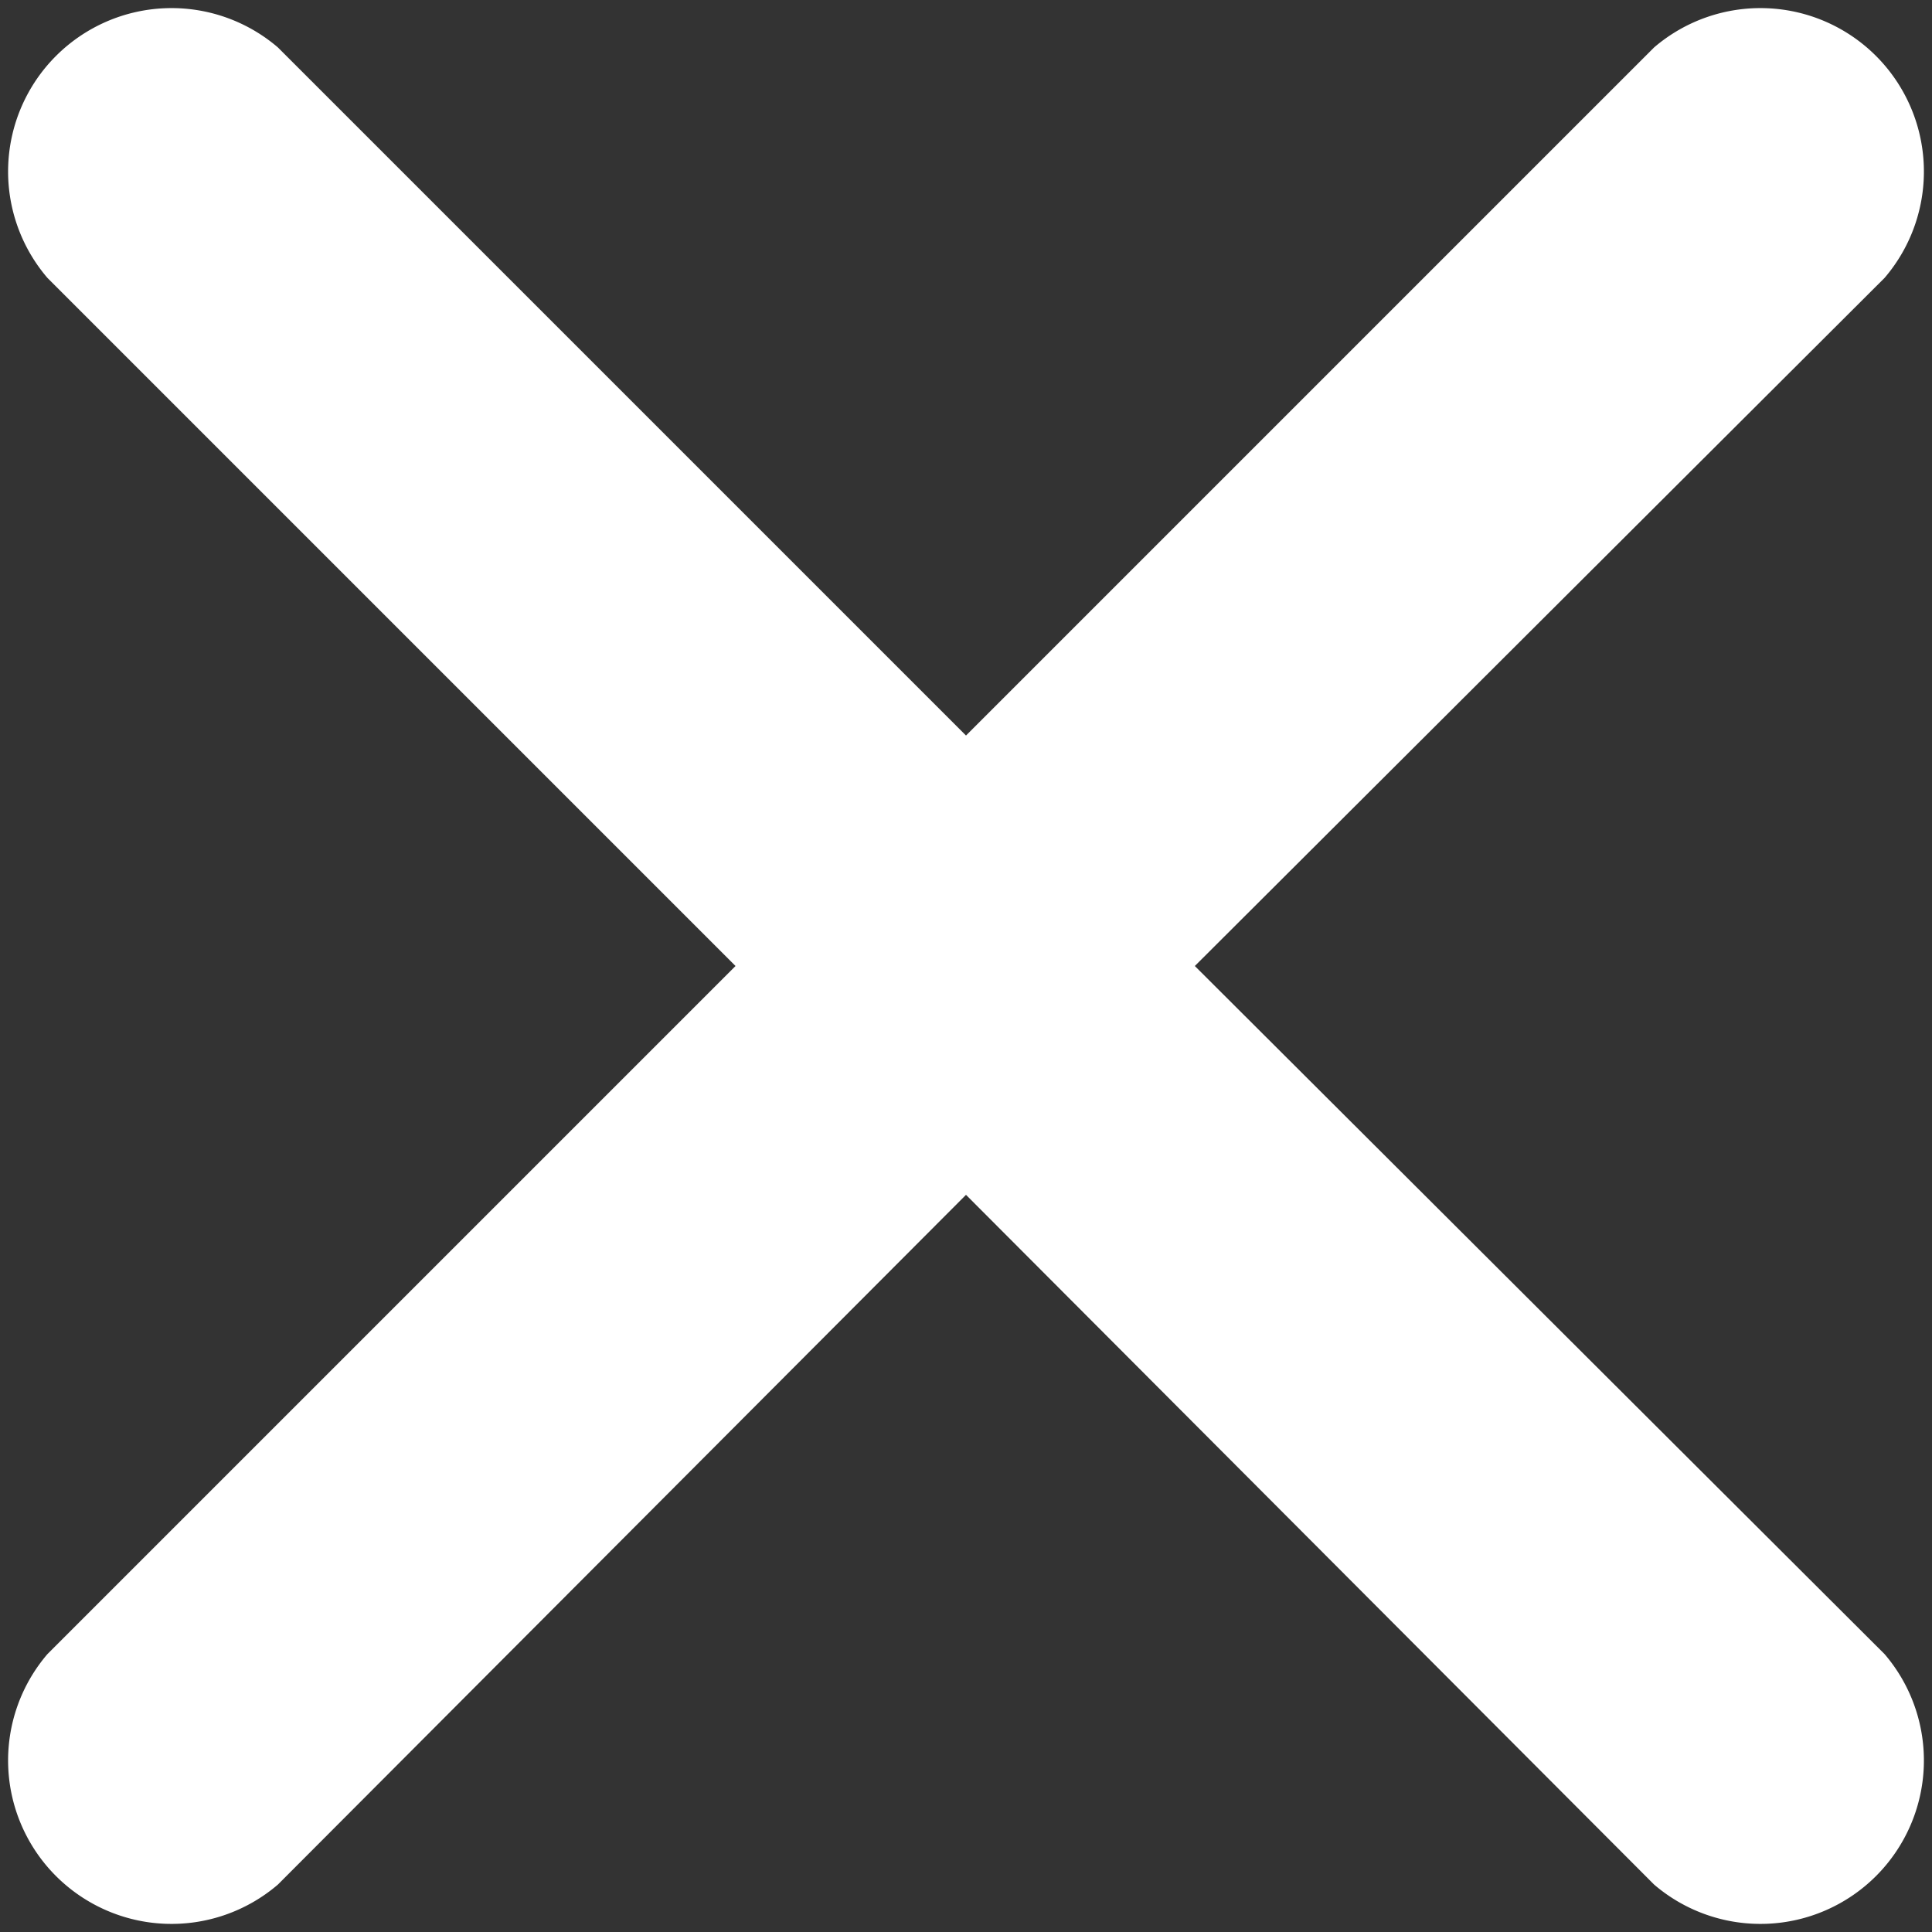 <svg xmlns="http://www.w3.org/2000/svg" width="11.82" height="11.82" viewBox="0 0 11.82 11.82"><rect x="0" y="0" width="11.82" height="11.82" fill="#333333" stroke="none"/><title>close</title><path d="M7.31 5.91l4.22-4.21A1 1 0 0 0 10.12.29L5.91 4.5 1.7.29A1 1 0 0 0 .29 1.7L4.5 5.91.29 10.12a1 1 0 0 0 1.41 1.41l4.21-4.22 4.21 4.22a1 1 0 0 0 1.41-1.41z" fill="#fff"/></svg>